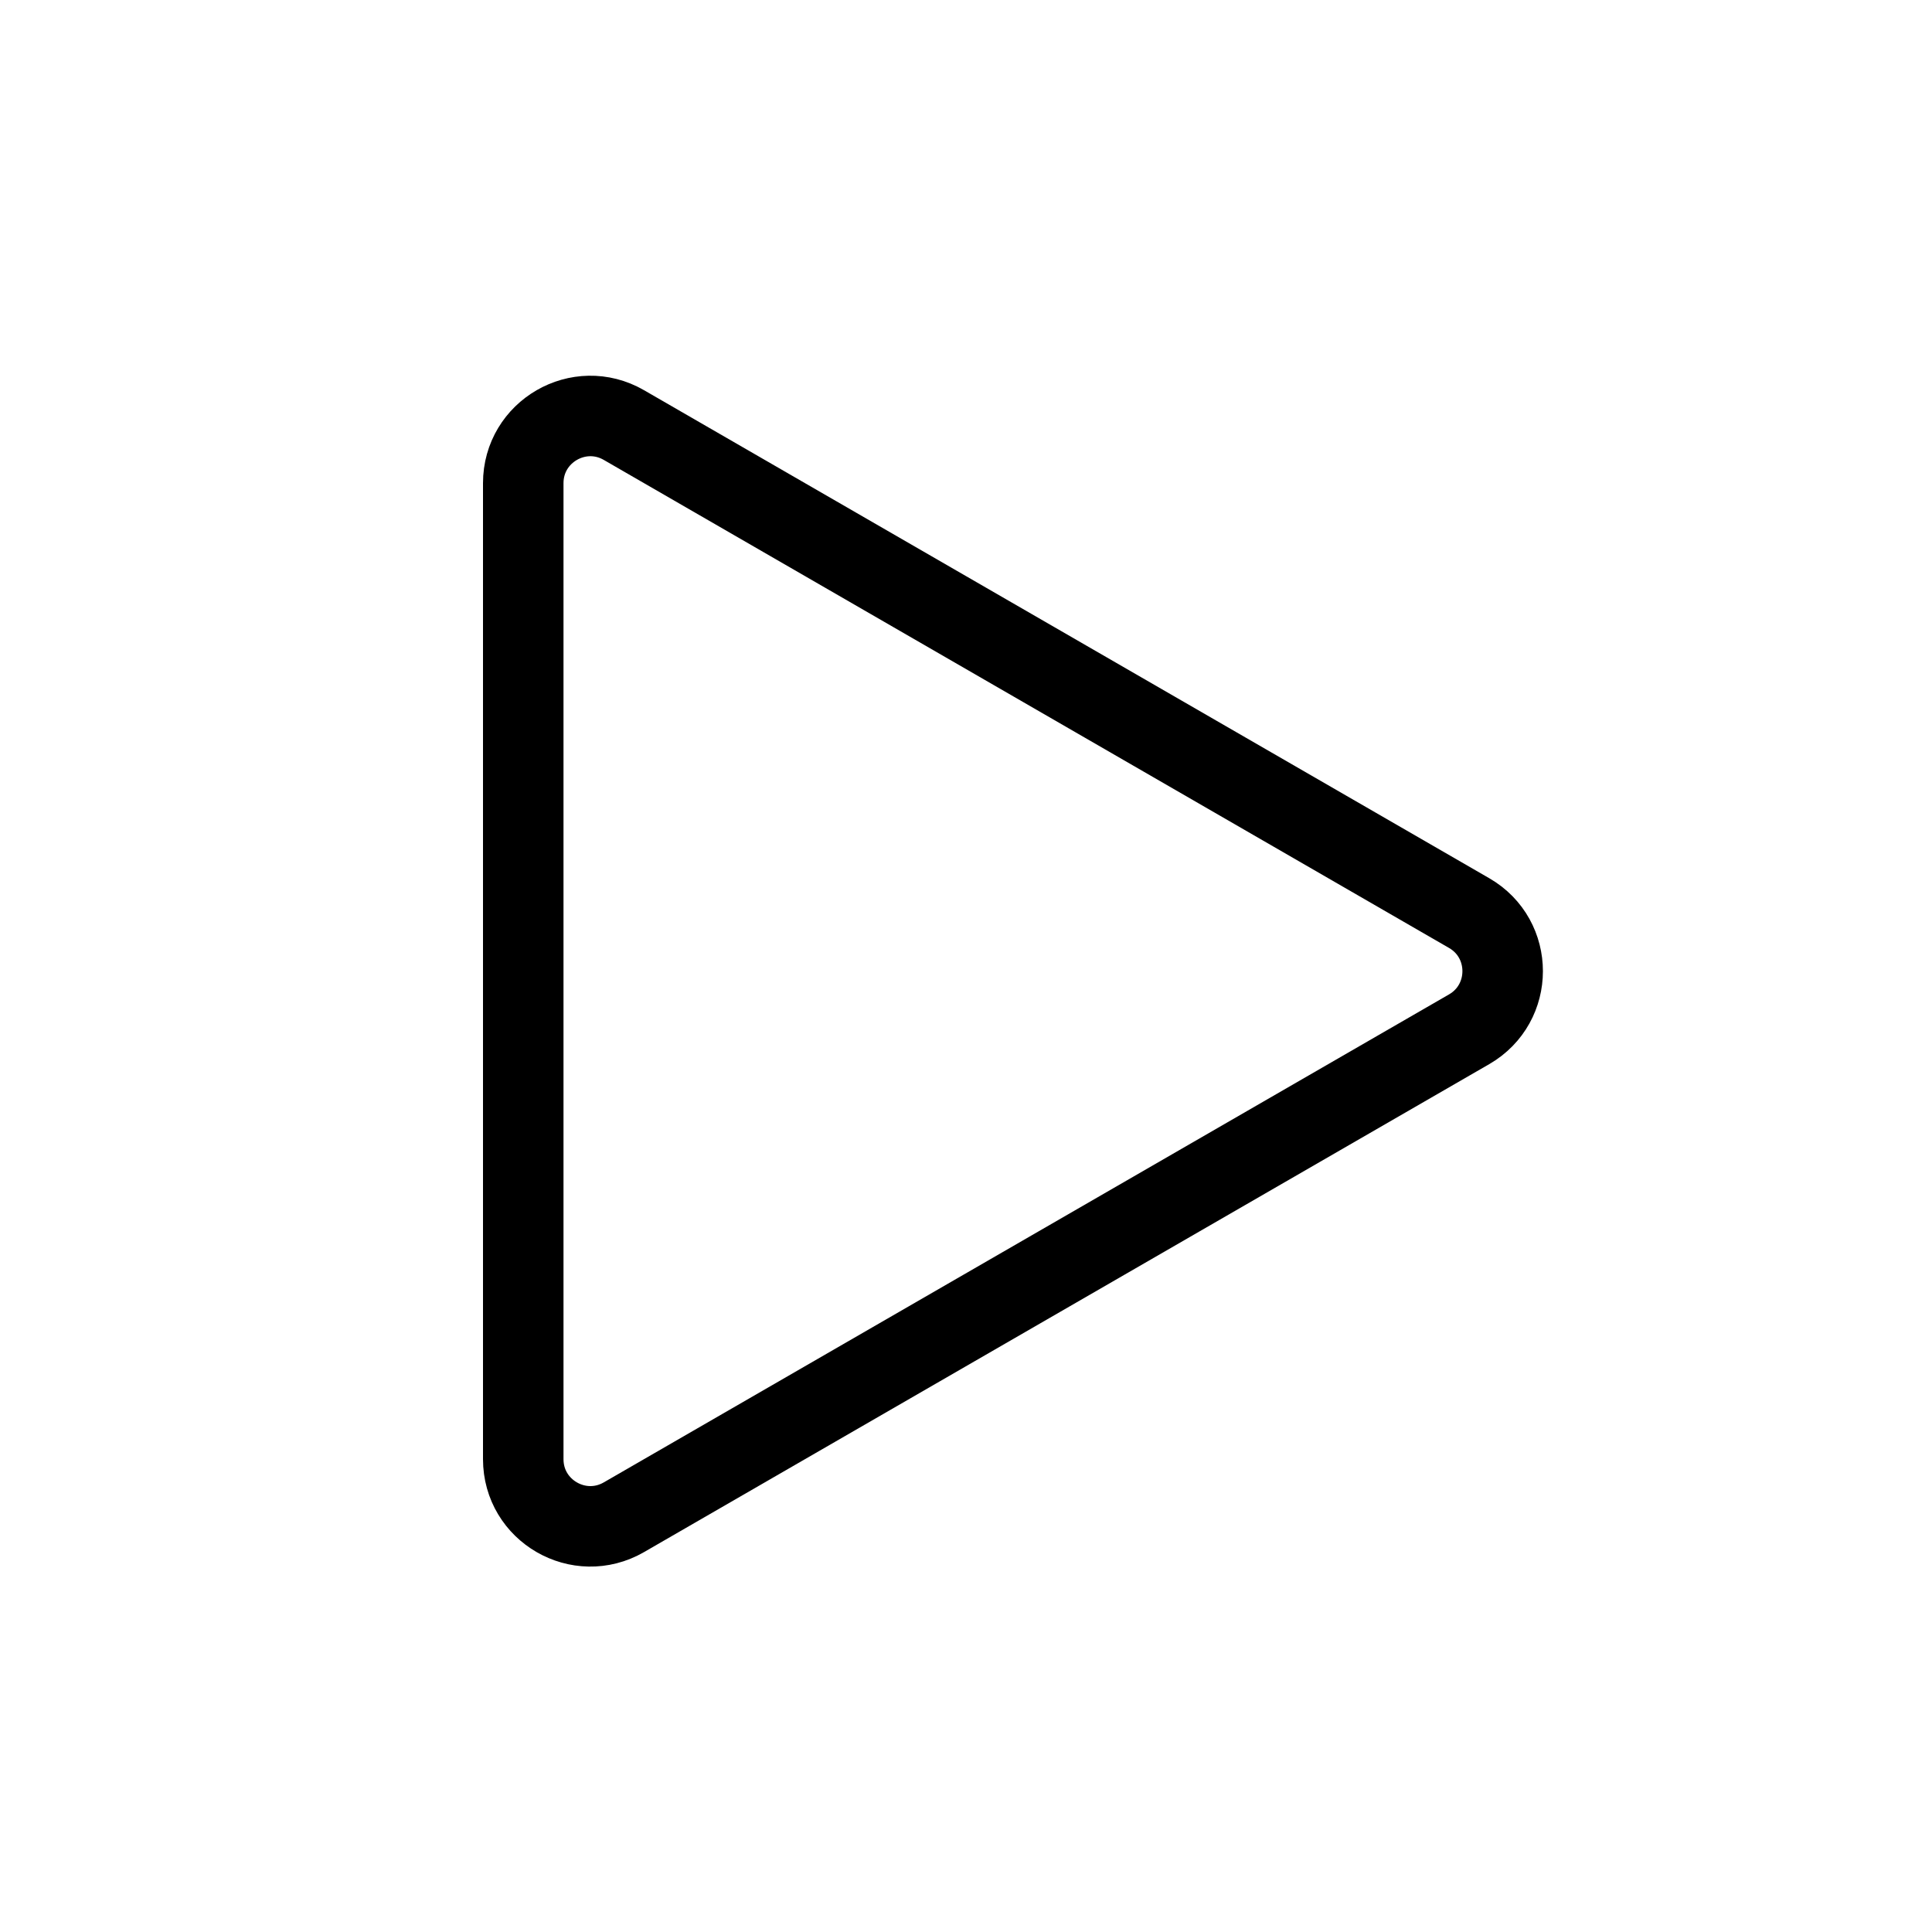 <?xml version="1.0" encoding="UTF-8"?> <svg xmlns="http://www.w3.org/2000/svg" width="48" height="48" viewBox="0 0 48 48" fill="none"><path d="M36.5 22.685C37.611 23.326 37.611 24.93 36.5 25.572L15.5 37.696C14.389 38.337 13 37.536 13 36.253L13 12.004C13 10.721 14.389 9.919 15.5 10.56L36.5 22.685Z" stroke="black" stroke-width="2"></path></svg> 
